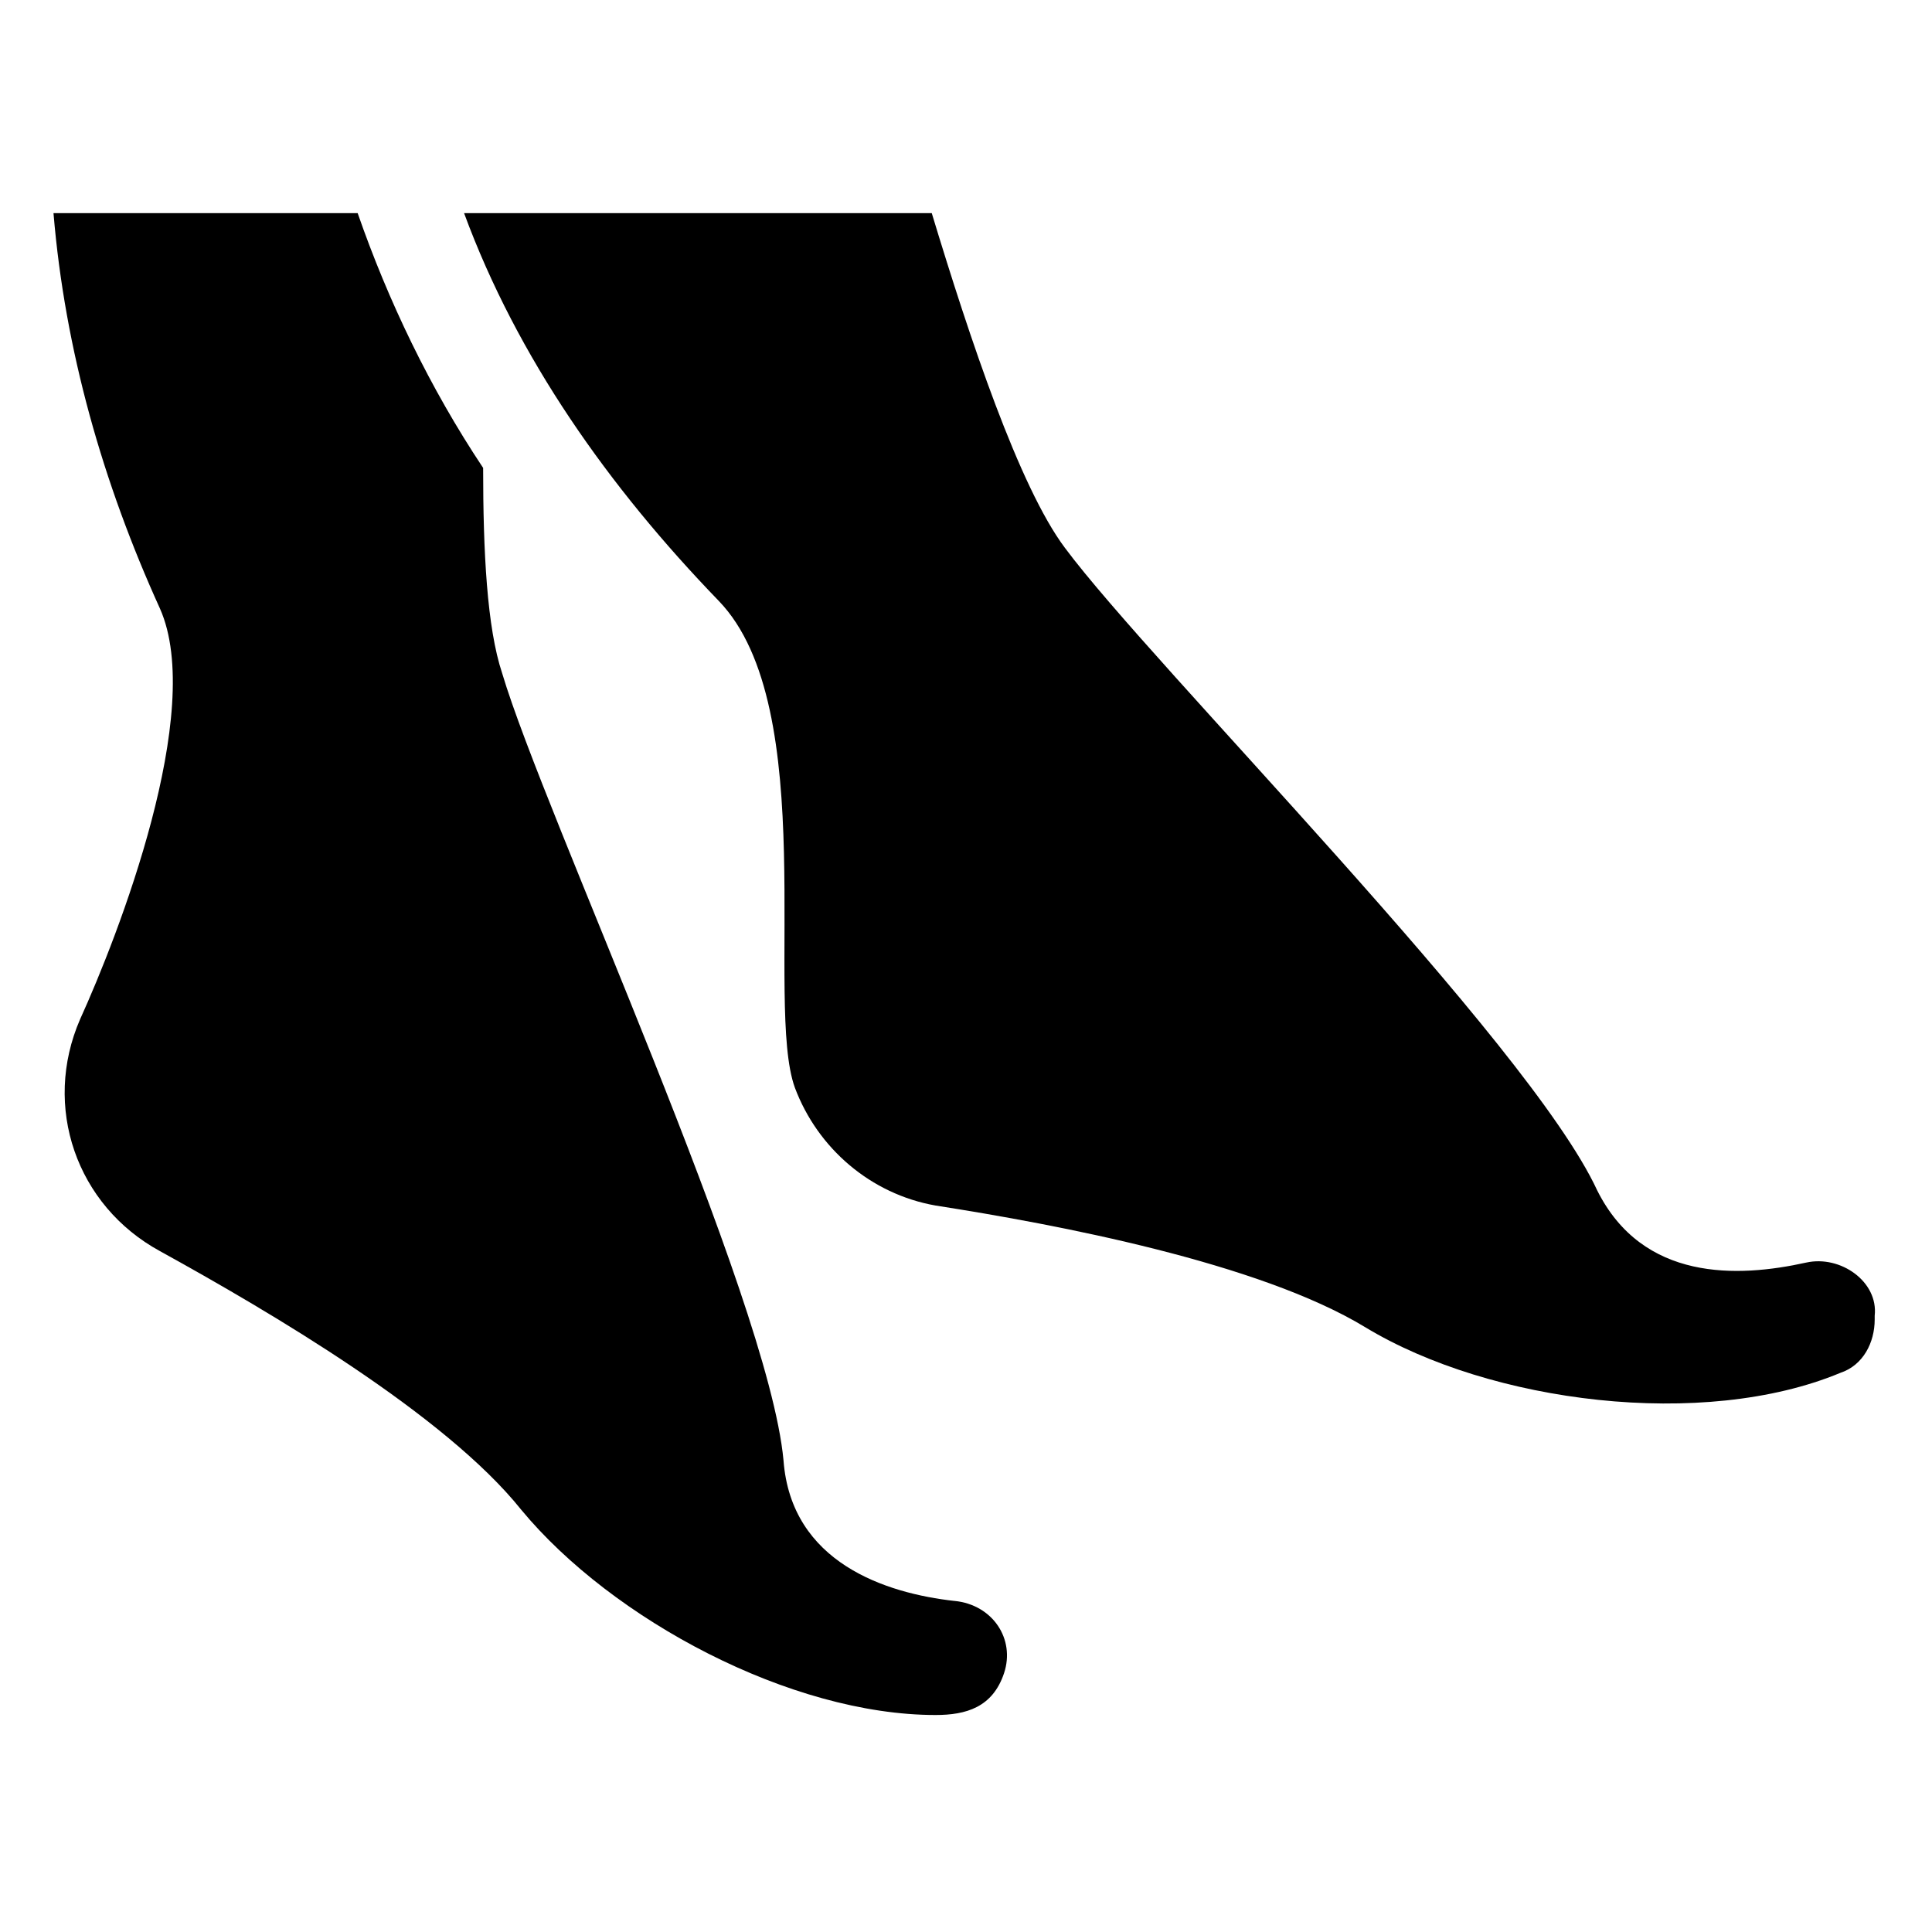 <?xml version="1.0" encoding="UTF-8"?>
<!-- Uploaded to: ICON Repo, www.svgrepo.com, Generator: ICON Repo Mixer Tools -->
<svg fill="#000000" width="800px" height="800px" version="1.1" viewBox="144 144 512 512" xmlns="http://www.w3.org/2000/svg">
 <g>
  <path d="m396.98 568.27c-18.137-2.016-43.328-10.078-45.344-37.281-4.031-43.328-63.48-171.3-74.562-208.58-4.031-12.09-5.039-32.242-5.039-54.41-14.105-21.16-25.191-44.336-33.25-67.512h-80.609c3.023 36.273 13.098 71.539 28.215 104.79 12.09 27.207-11.082 86.656-21.16 108.82-10.078 23.176-1.008 49.375 21.16 61.465 29.223 16.121 75.57 43.328 95.723 68.52 24.184 29.223 71.539 54.41 109.83 54.41 8.062 0 15.113-2.016 18.137-11.082 3.019-9.07-3.027-18.141-13.102-19.148z"/>
  <path d="m622.68 478.59c-18.137 4.031-43.328 5.039-55.418-19.145-18.141-39.297-117.89-139.05-141.07-170.29-12.09-16.121-25.191-55.418-35.266-88.672h-123.94c14.105 38.289 38.289 72.547 67.512 102.78 27.207 28.215 12.09 106.81 20.152 128.98 6.047 16.121 20.152 28.215 37.281 31.234 32.242 5.039 85.648 15.113 113.86 32.242 33.25 20.152 89.68 27.207 125.95 12.09 6.047-2.016 9.07-8.062 9.07-14.105v-1.008c1.008-9.062-9.07-16.117-18.137-14.102z"/>
 </g>
</svg>